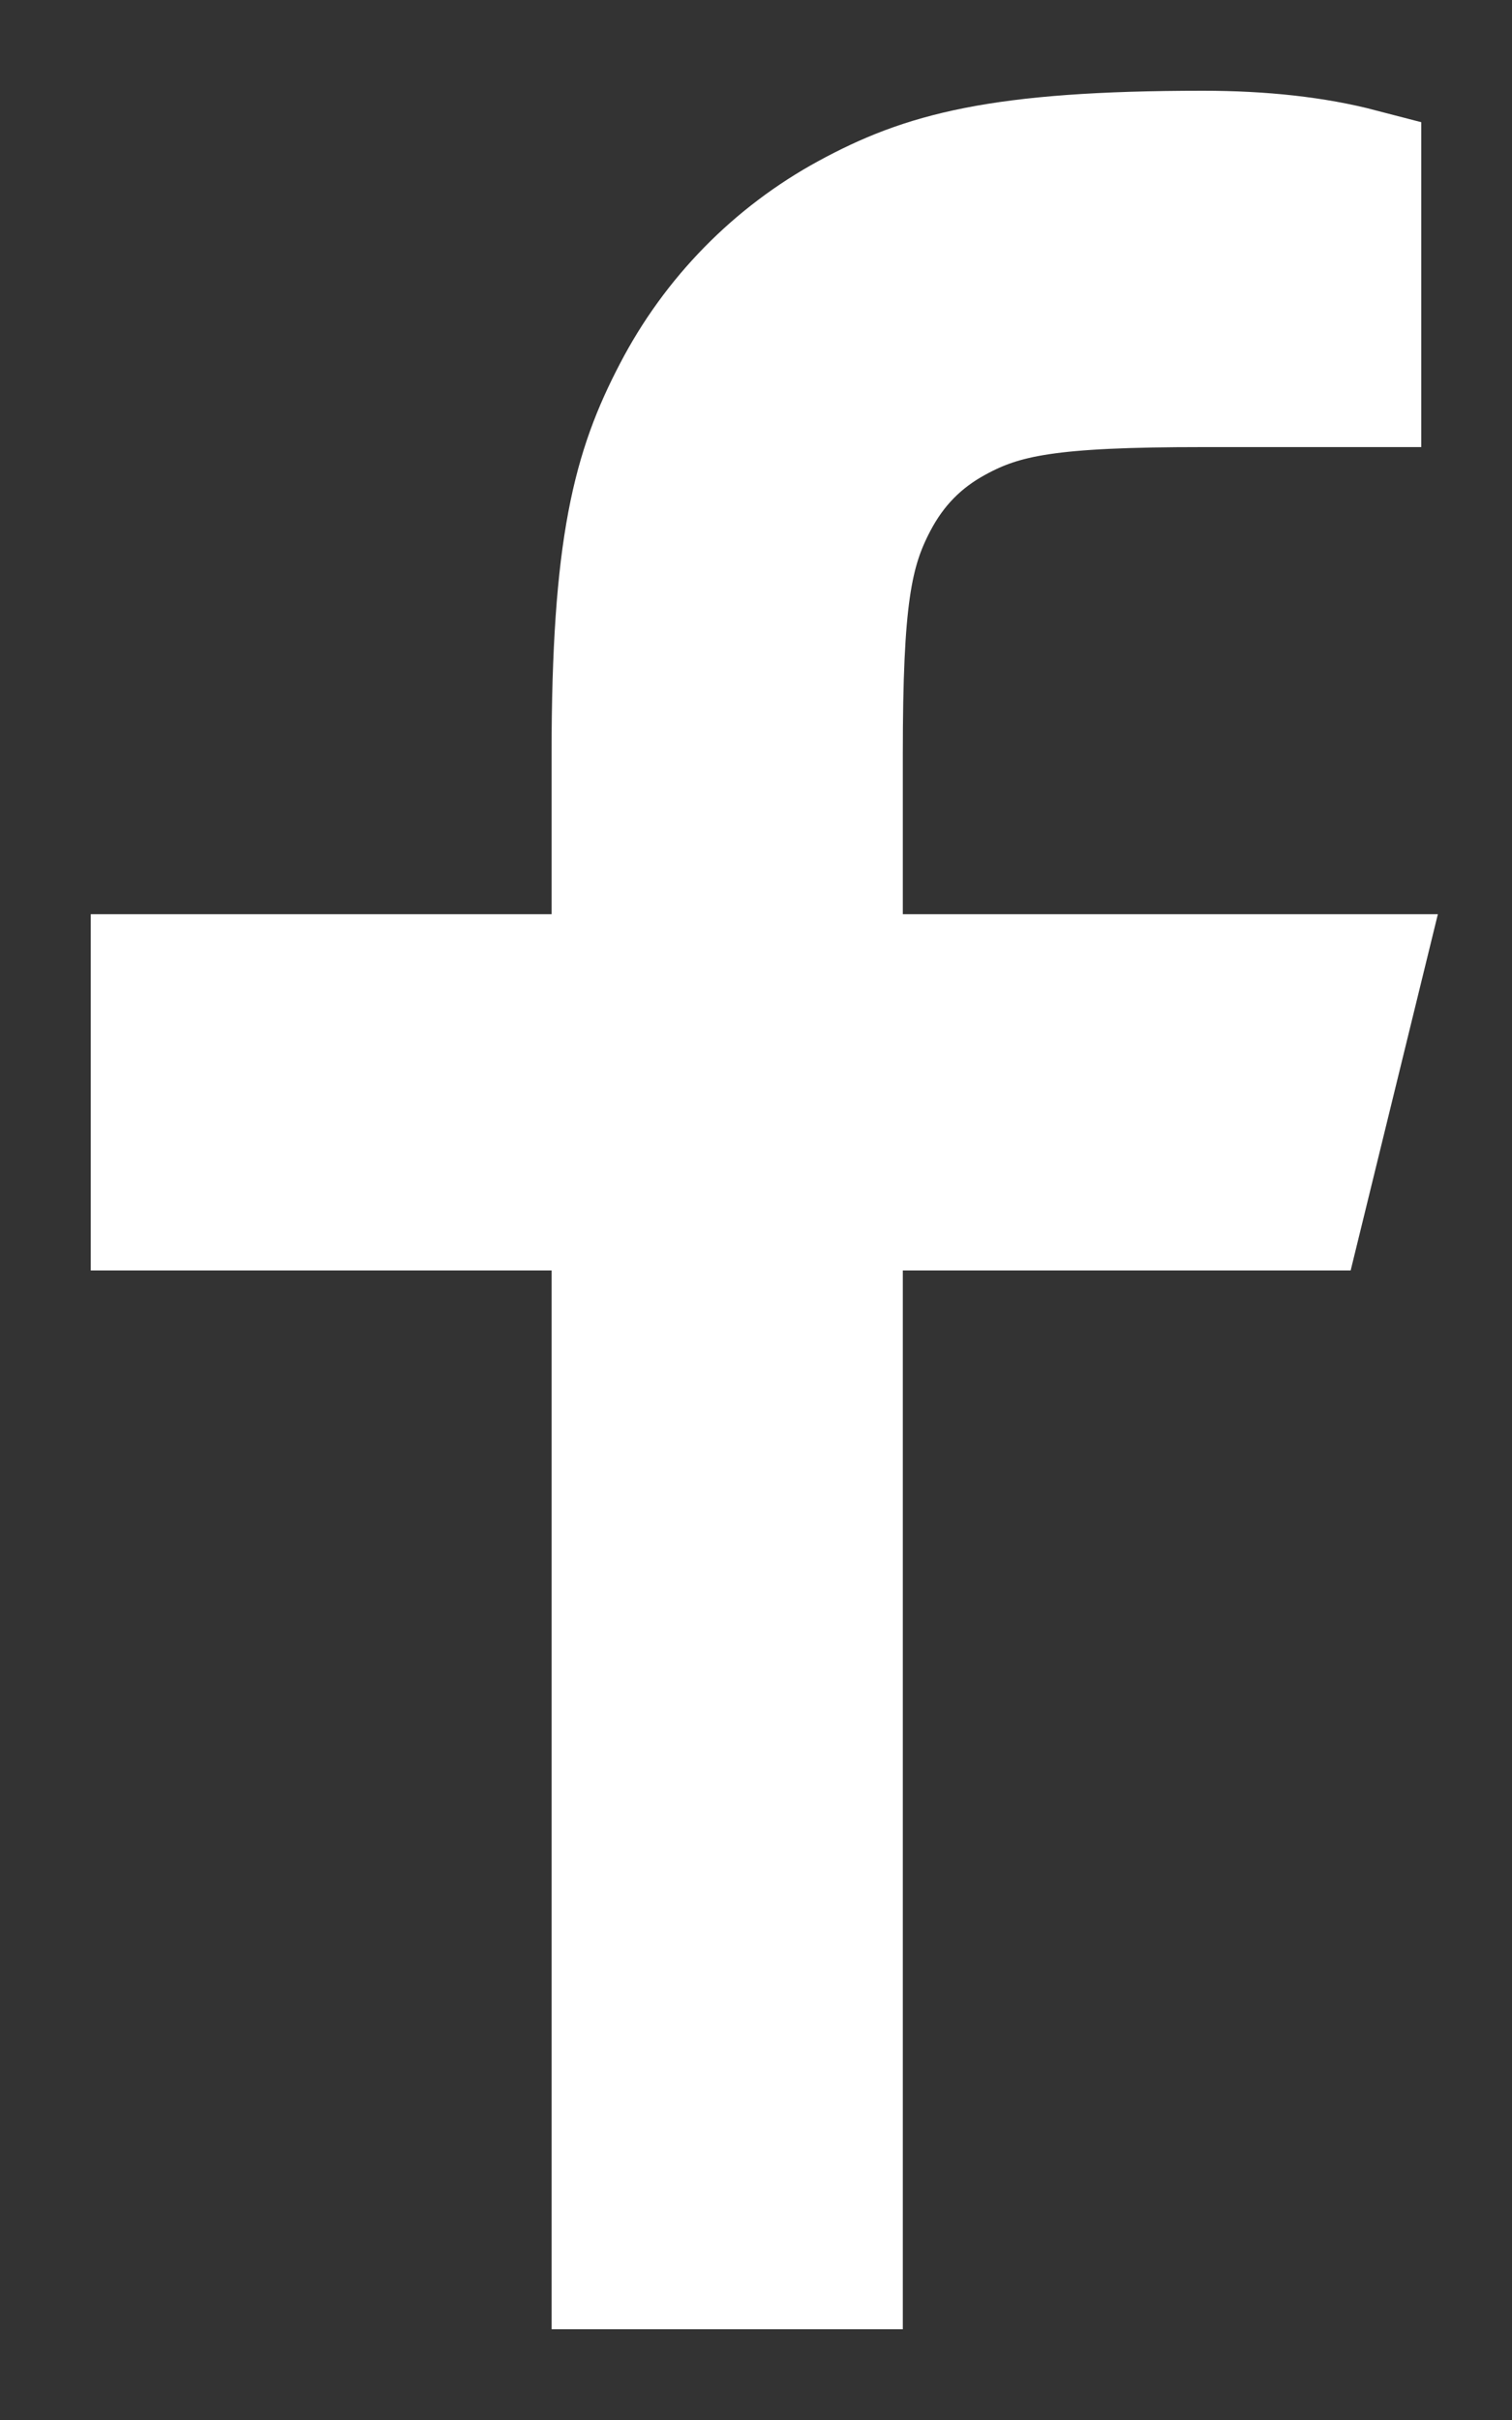 <svg width="10" height="16" viewBox="0 0 10 16" fill="none" xmlns="http://www.w3.org/2000/svg">
<rect x="0" y="0" width="10" height="16" fill="#333333" stroke="none"/>
<path d="M5.571 6.444H9L8.619 8H5.571V15H4.048V8H1V6.444H4.048V4.988C4.048 3.602 4.189 3.098 4.454 2.591C4.714 2.09 5.116 1.681 5.606 1.415C6.103 1.145 6.596 1 7.955 1C8.352 1 8.701 1.039 9 1.117V2.556H7.955C6.946 2.556 6.639 2.616 6.326 2.787C6.094 2.913 5.922 3.089 5.798 3.326C5.631 3.645 5.571 3.959 5.571 4.988V6.444Z" fill="white" stroke="white" stroke-width="0.8"/>
</svg>
